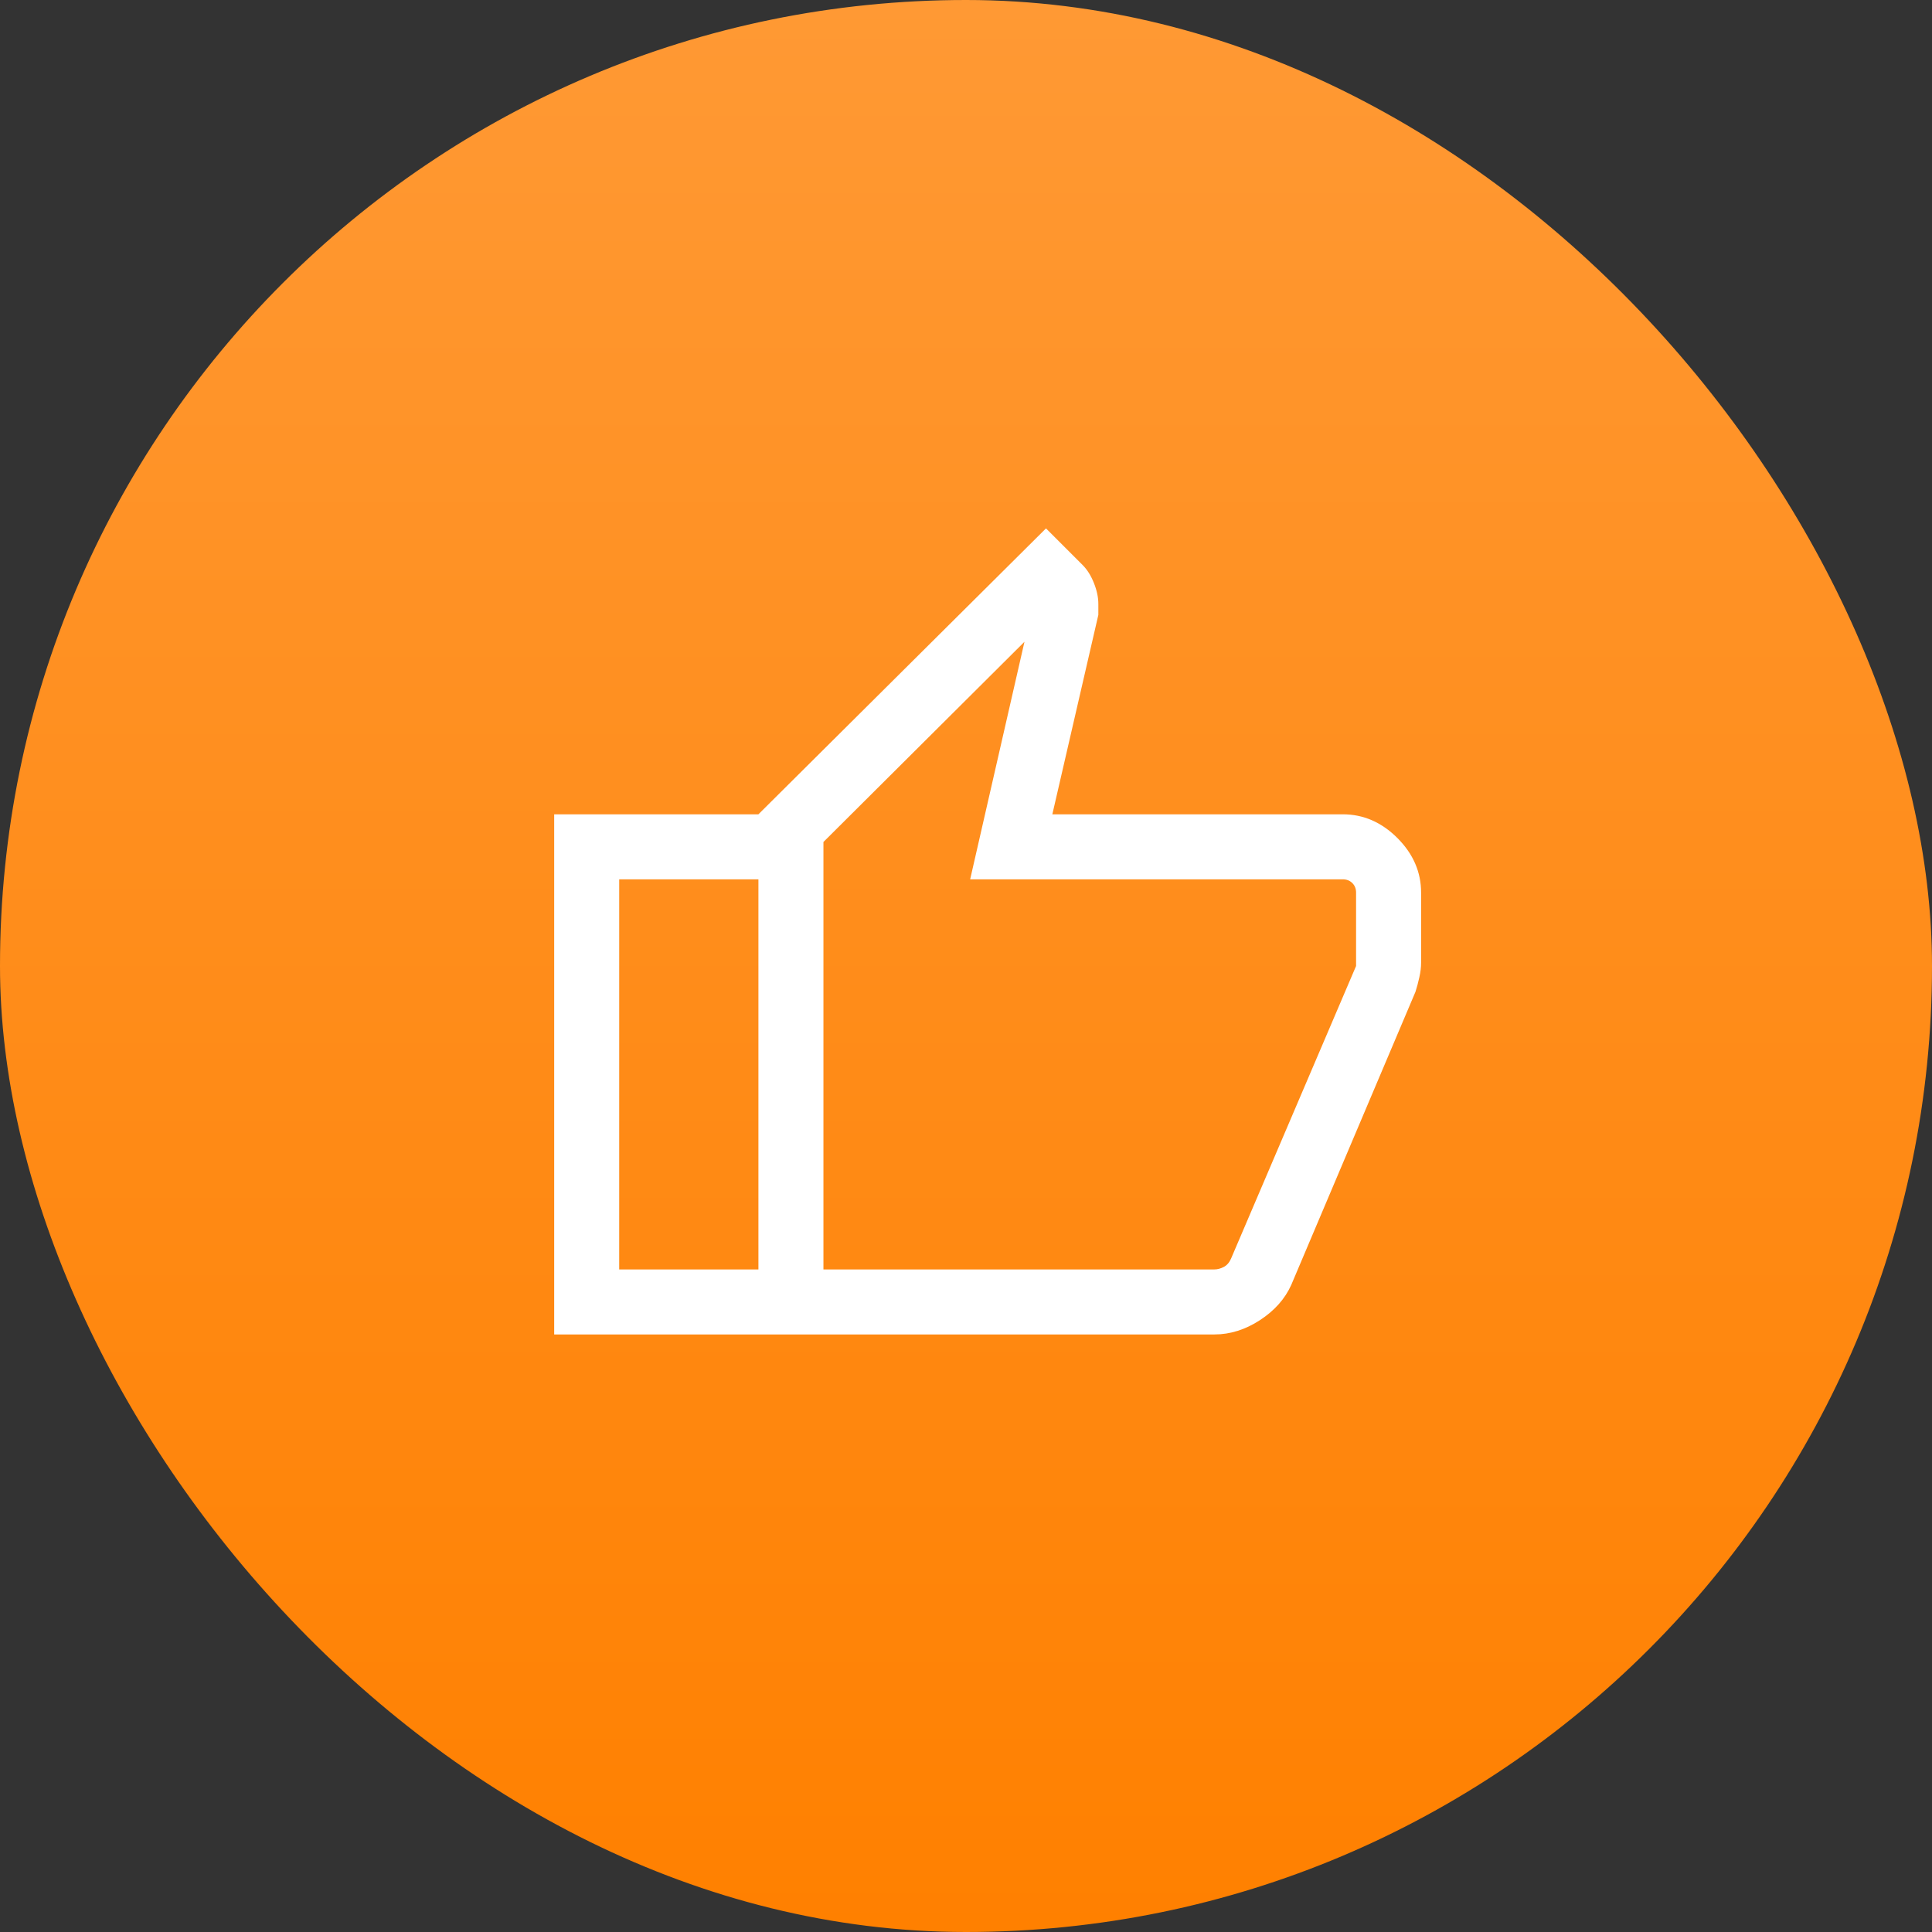 <svg width="52" height="52" viewBox="0 0 52 52" fill="none" xmlns="http://www.w3.org/2000/svg">
<rect x="0" y="0" width="52" height="52" fill="#333333" stroke="none"/>
<rect width="52" height="52" rx="26" fill="url(#paint0_linear_13999_166753)"/>
<path d="M32.685 35.917H20.413V21.917L28.153 14.222L29.14 15.209C29.261 15.33 29.362 15.49 29.442 15.69C29.522 15.89 29.562 16.078 29.562 16.254V16.55L28.324 21.917H36.14C36.695 21.917 37.185 22.13 37.611 22.555C38.036 22.981 38.249 23.471 38.249 24.026V25.91C38.249 26.032 38.234 26.163 38.202 26.303C38.171 26.444 38.136 26.575 38.097 26.696L34.754 34.584C34.586 34.958 34.306 35.274 33.913 35.531C33.519 35.788 33.11 35.917 32.685 35.917ZM22.163 34.167H32.685C32.767 34.167 32.852 34.145 32.938 34.1C33.024 34.055 33.089 33.98 33.134 33.875L36.499 26V24.026C36.499 23.921 36.466 23.835 36.398 23.768C36.331 23.701 36.245 23.667 36.14 23.667H26.112L27.574 17.273L22.163 22.662V34.167ZM20.413 21.917V23.667H16.666V34.167H20.413V35.917H14.916V21.917H20.413Z" fill="white"/>
<defs>
<linearGradient id="paint0_linear_13999_166753" x1="26" y1="0" x2="26" y2="52" gradientUnits="userSpaceOnUse">
<stop stop-color="#FF9934"/>
<stop offset="1" stop-color="#FF8000"/>
</linearGradient>
</defs>
</svg>
